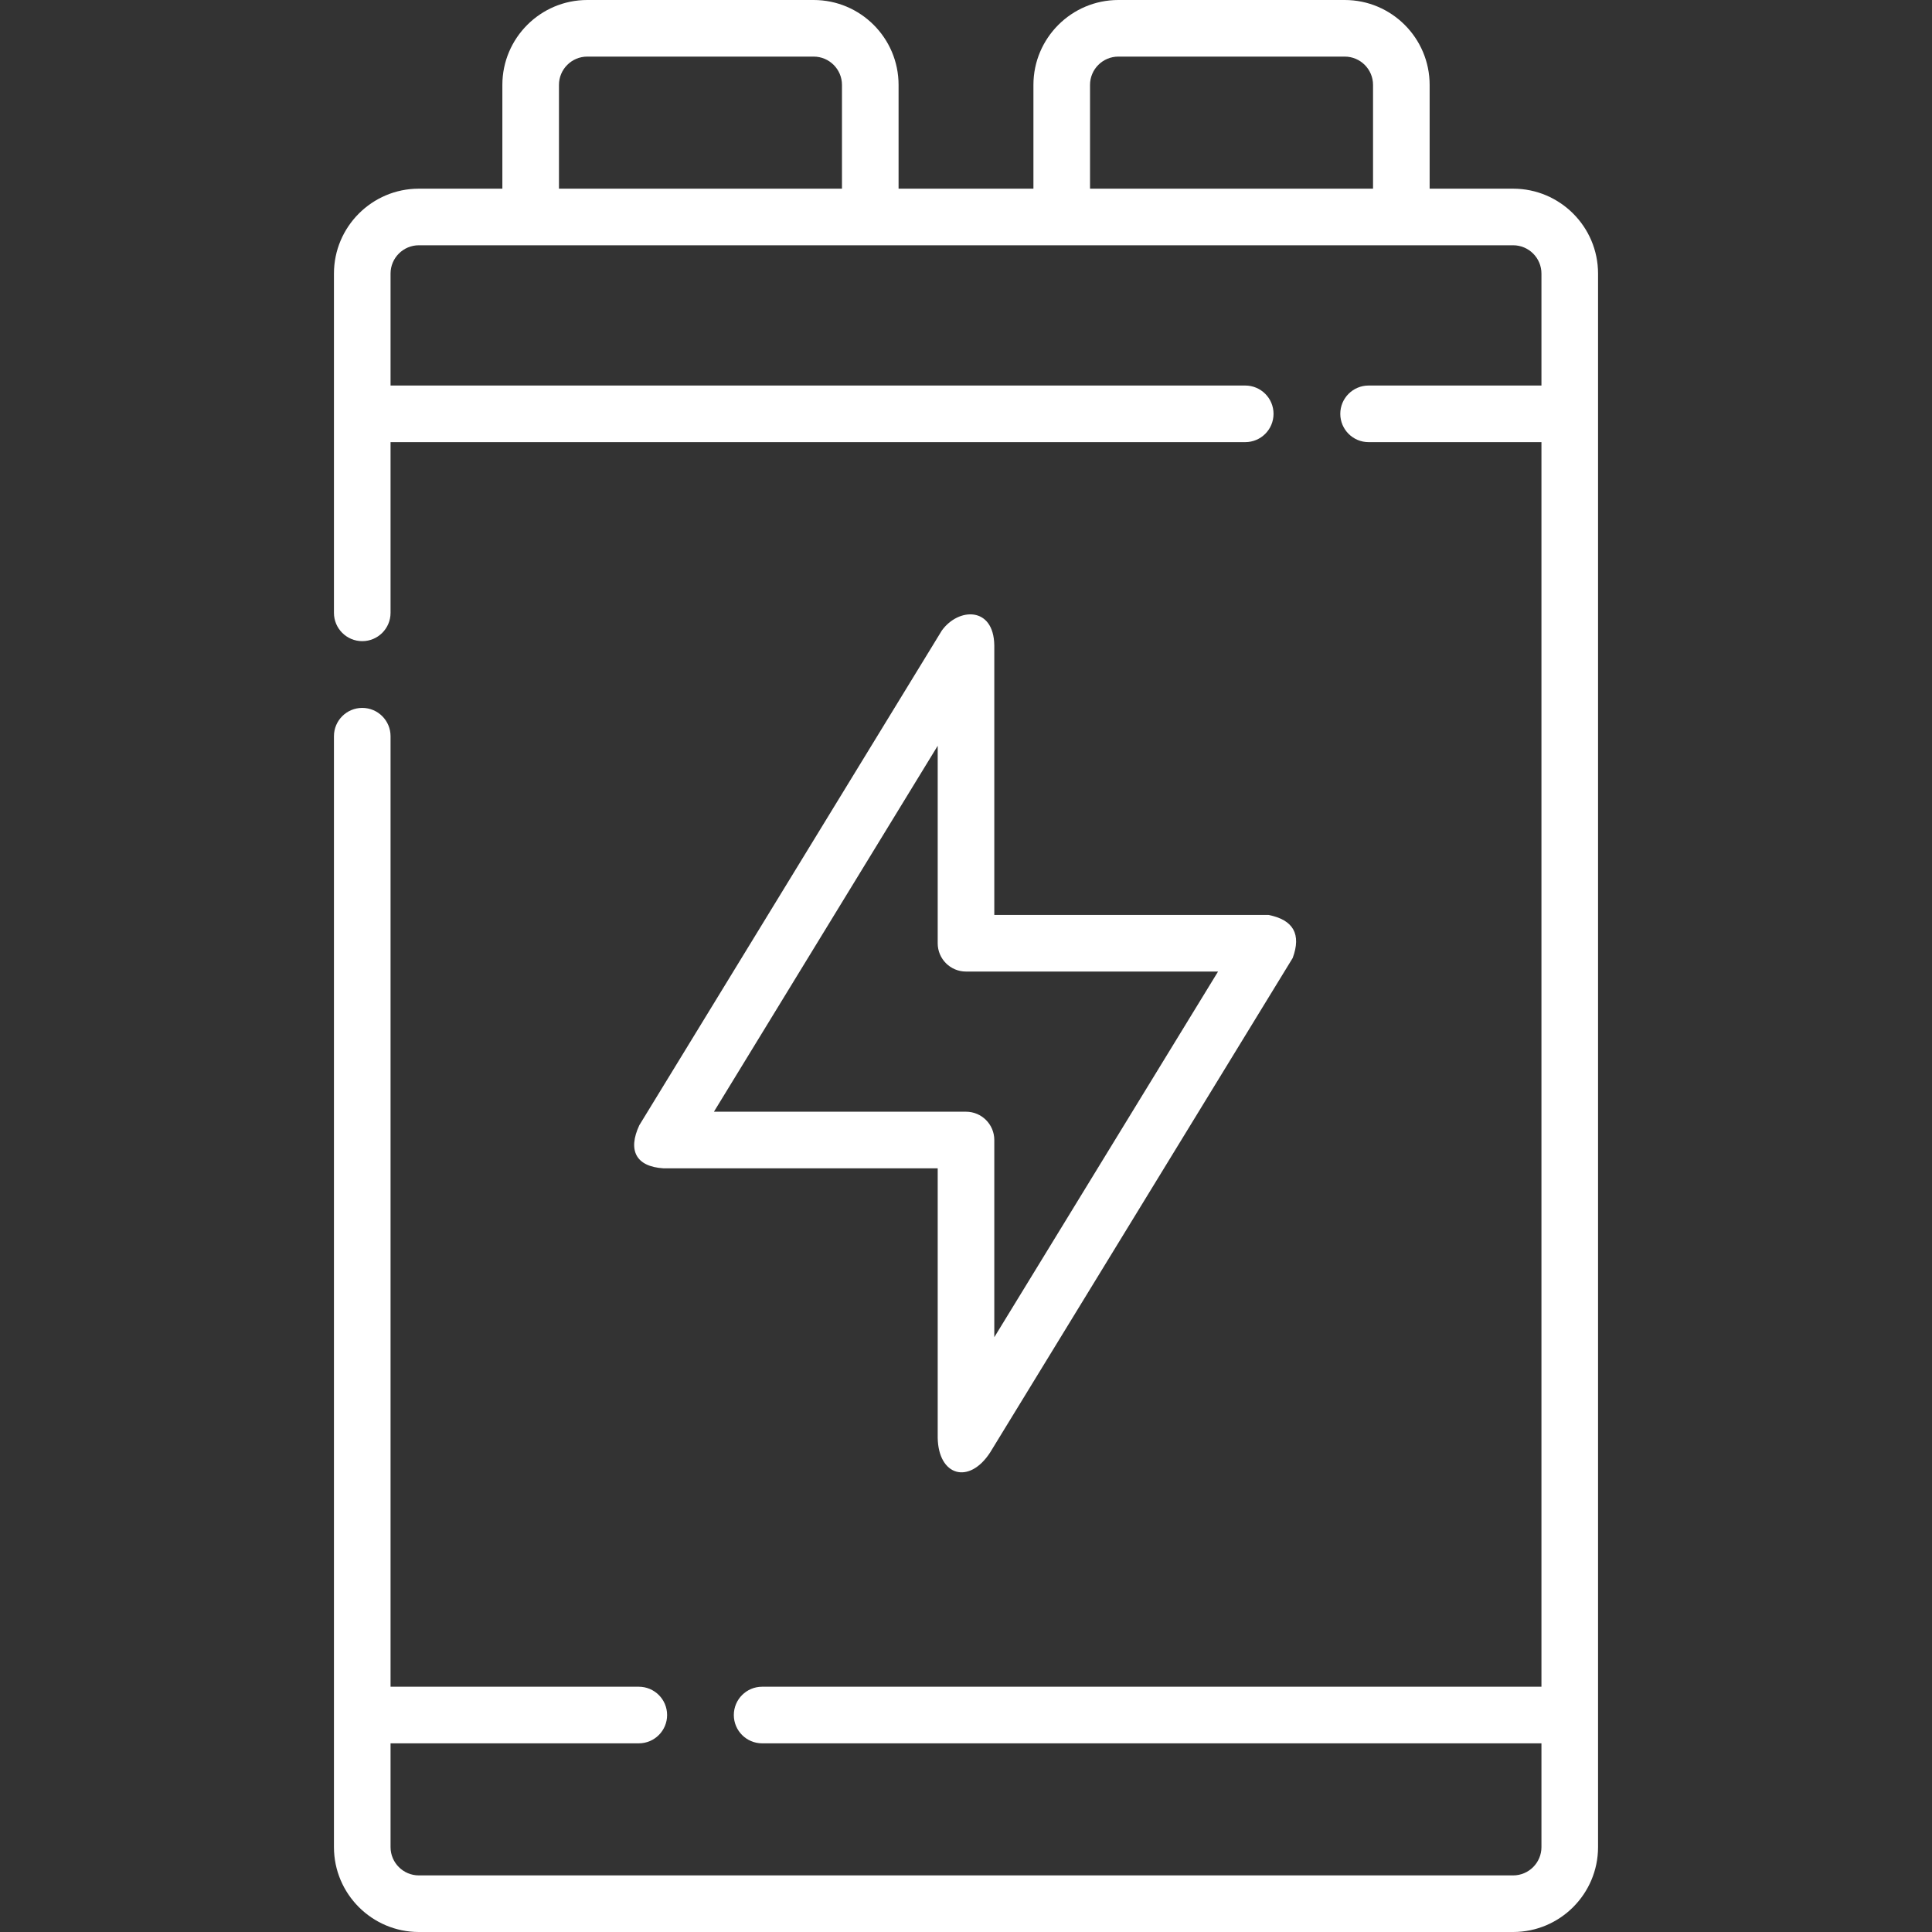 <?xml version="1.0" encoding="UTF-8"?> <svg xmlns="http://www.w3.org/2000/svg" xmlns:xlink="http://www.w3.org/1999/xlink" xmlns:svgjs="http://svgjs.com/svgjs" width="512" height="512" x="0" y="0" viewBox="0 0 512 512" style="enable-background:new 0 0 512 512" xml:space="preserve"><rect x="0" y="0" width="512" height="512" fill="#333333" stroke="none"/> <g> <g xmlns="http://www.w3.org/2000/svg"> <g> <path d="m248.5 381v-71.385h-72.678c-7.308-.449-9.489-4.782-6.398-11.413l80.178-131.115c4.398-6.087 13.731-6.42 13.898 3.913v71.471h72.678c6.592 1.306 8.724 5.111 6.397 11.415l-80.178 131.029c-5.564 8.585-13.73 6.252-13.897-3.915zm-59.3-86.385h66.8c4.143 0 7.5 3.357 7.5 7.5v52.259l59.296-96.903h-66.796c-4.142 0-7.5-3.357-7.5-7.5v-52.33z" fill="#ffffff" data-original="#000000" style=""></path> </g> </g> <path xmlns="http://www.w3.org/2000/svg" d="m401 50h-22.131v-27.5c0-12.406-10.094-22.5-22.5-22.5h-60c-12.406 0-22.5 10.094-22.5 22.5v27.5h-35.738v-27.5c0-12.406-10.093-22.5-22.5-22.5h-60c-12.407 0-22.5 10.094-22.5 22.5v27.5h-22.131c-12.407 0-22.5 10.094-22.5 22.5v89.91c0 4.143 3.358 7.5 7.5 7.5s7.5-3.357 7.5-7.5v-45.24h226.5c4.143 0 7.5-3.357 7.5-7.5s-3.357-7.5-7.5-7.5h-226.5v-29.67c0-4.136 3.364-7.5 7.5-7.5h290c4.136 0 7.5 3.364 7.5 7.5v29.67h-45.81c-4.143 0-7.5 3.357-7.5 7.5s3.357 7.5 7.5 7.5h45.81v329.83h-206.53c-4.142 0-7.5 3.357-7.5 7.5s3.358 7.5 7.5 7.5h206.53v27.5c0 4.136-3.364 7.5-7.5 7.5h-290c-4.136 0-7.5-3.364-7.5-7.5v-27.5h65.79c4.142 0 7.5-3.357 7.5-7.5s-3.358-7.5-7.5-7.5h-65.79v-251.9c0-4.143-3.358-7.5-7.5-7.5s-7.5 3.357-7.5 7.5v294.4c0 12.406 10.093 22.5 22.5 22.5h290c12.406 0 22.5-10.094 22.5-22.5v-417c0-12.406-10.094-22.5-22.5-22.5zm-252.869 0v-27.5c0-4.136 3.364-7.5 7.5-7.5h60c4.136 0 7.5 3.364 7.5 7.5v27.5zm140.738 0v-27.5c0-4.136 3.364-7.5 7.5-7.5h60c4.136 0 7.5 3.364 7.5 7.5v27.5z" fill="#ffffff" data-original="#000000" style=""></path> </g> </svg> 